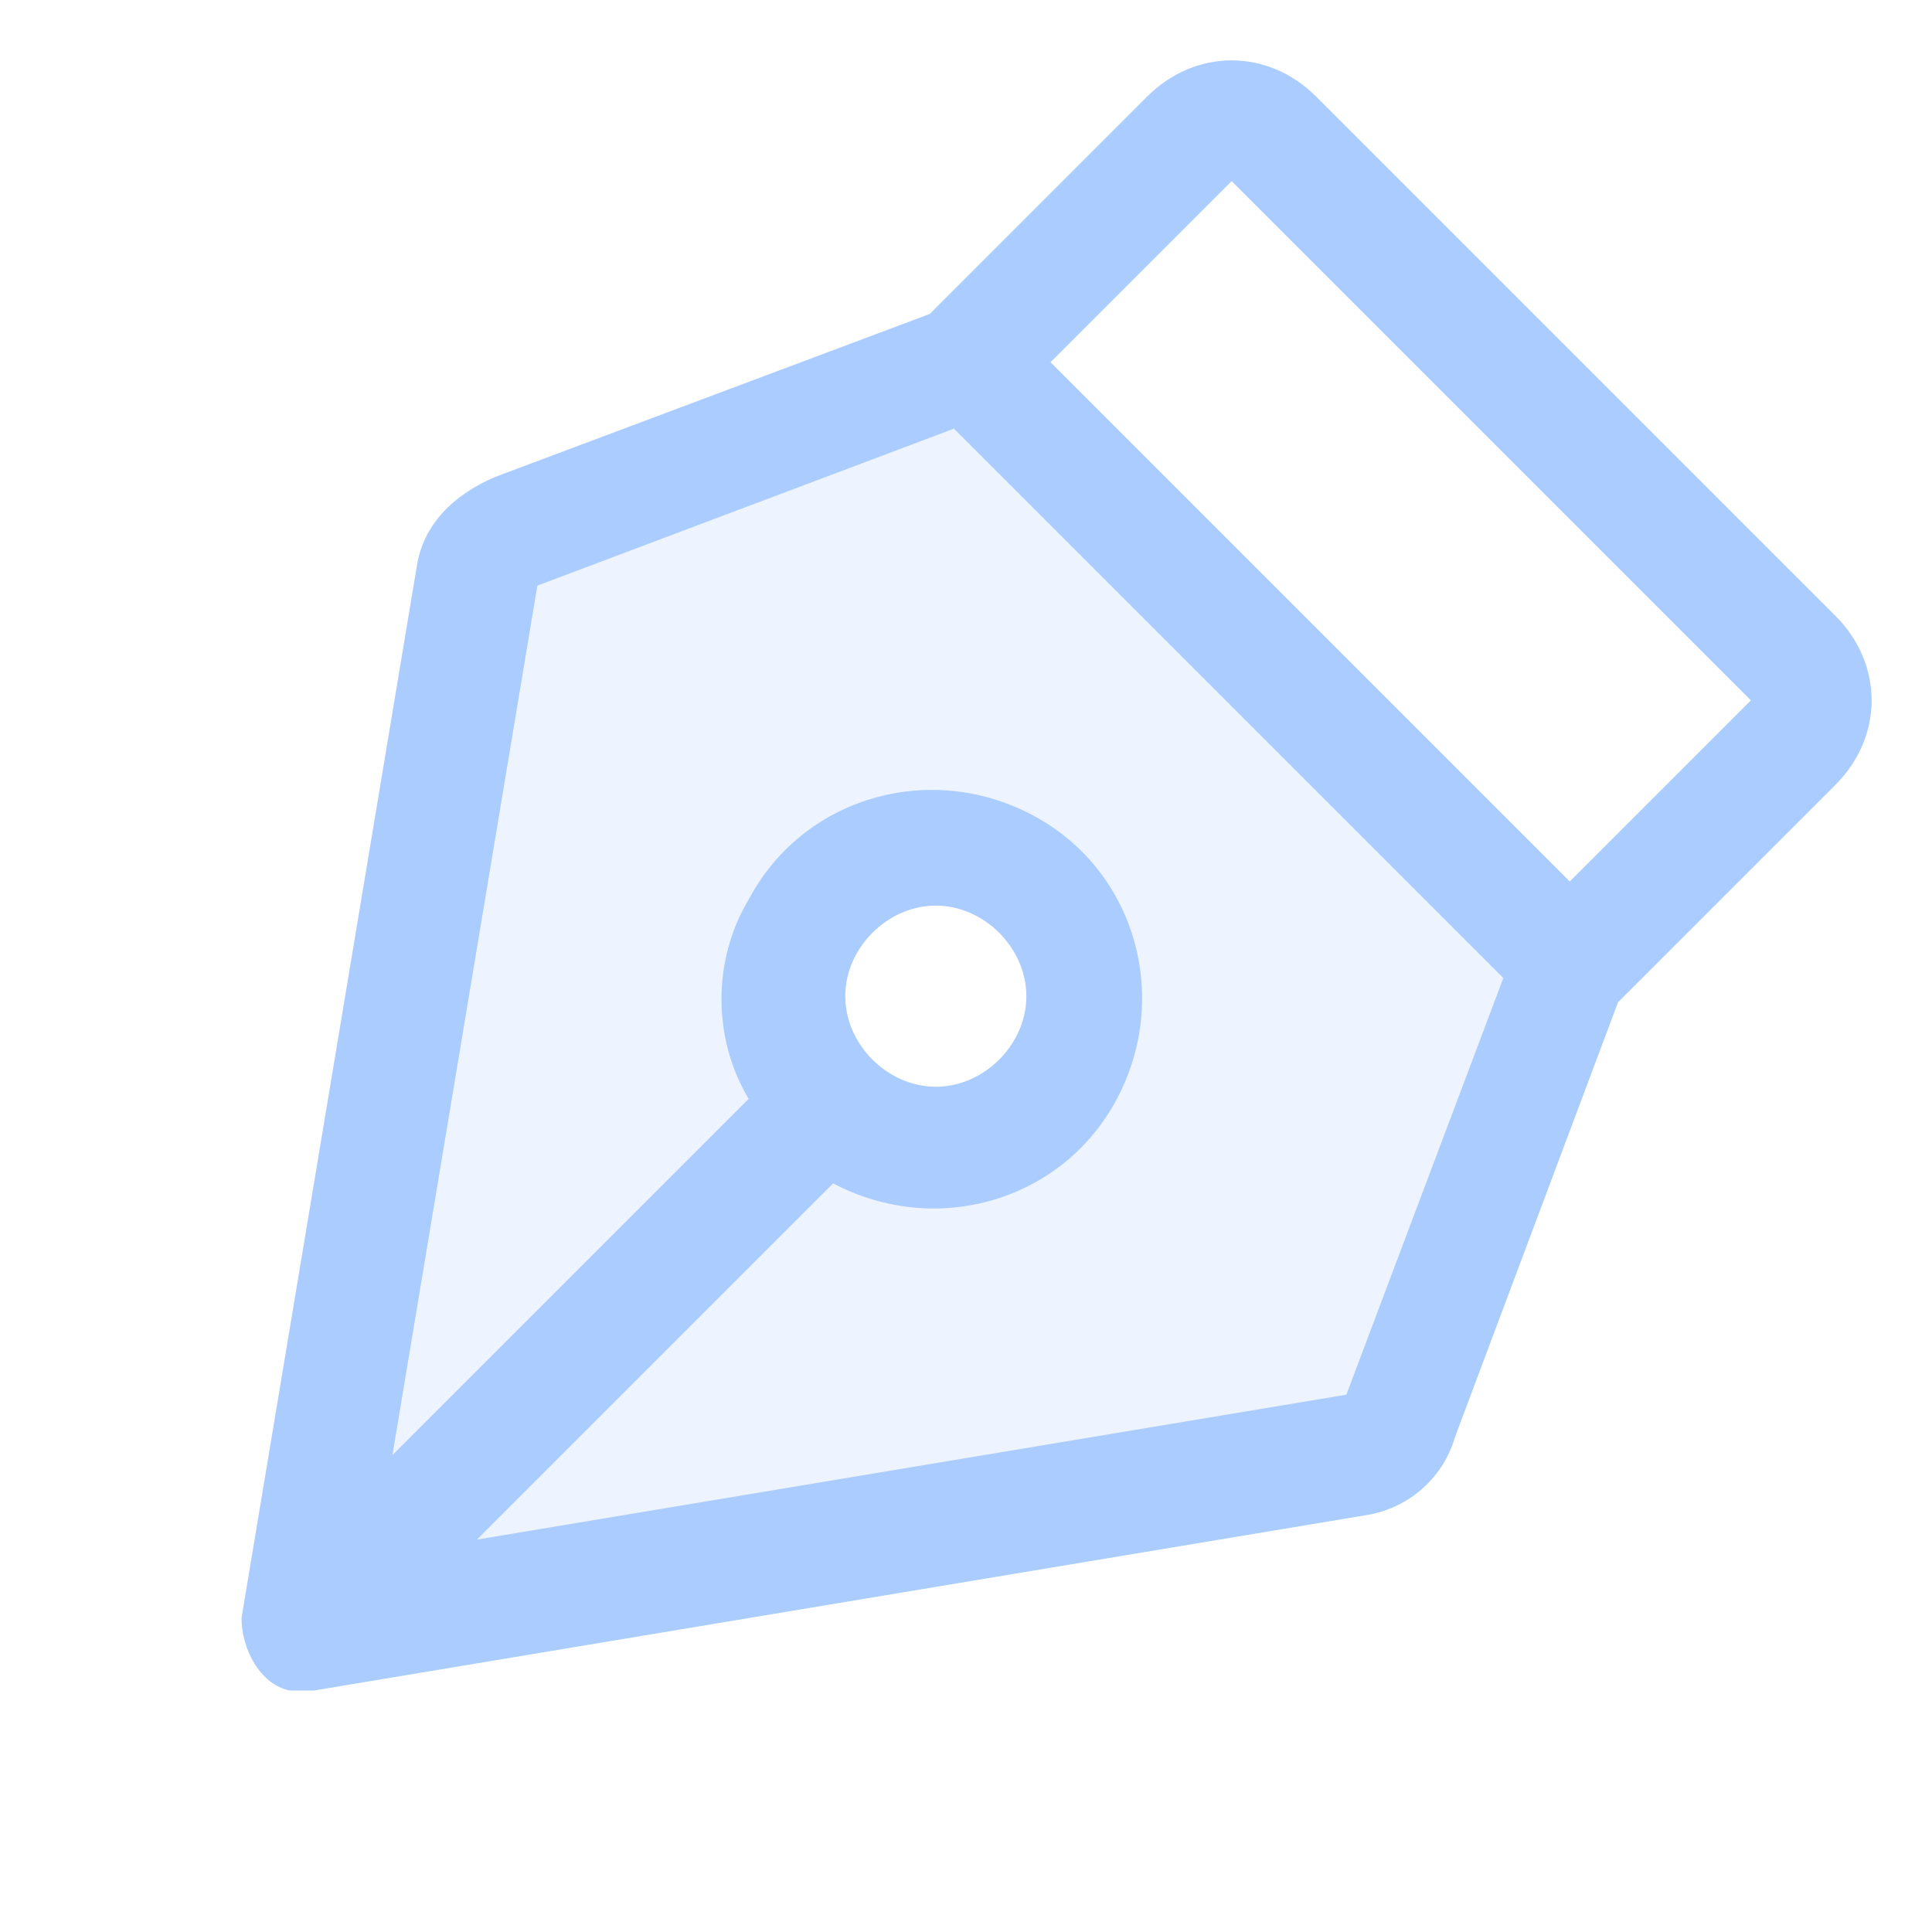 <?xml version="1.0" encoding="UTF-8"?>
<svg id="Layer_1" xmlns="http://www.w3.org/2000/svg" version="1.1" viewBox="0 0 32 32">
  <!-- Generator: Adobe Illustrator 29.0.1, SVG Export Plug-In . SVG Version: 2.1.0 Build 192)  -->
  <defs>
    <style>
      .st0, .st1 {
        fill: #acf;
      }

      .st1 {
        isolation: isolate;
        opacity: .2;
      }
    </style>
  </defs>
  <path class="st1" d="M16,6l-7.5,2.8c-.3.1-.6.4-.6.8l-2.9,17.4,17.4-2.9c.4,0,.6-.3.8-.6l2.8-7.5-10-10ZM15.5,19c-1.4,0-2.5-1.1-2.5-2.5s1.1-2.5,2.5-2.5,2.5,1.1,2.5,2.5-1.1,2.5-2.5,2.5Z"/>
  <path class="st0" d="M31,11.6c0-.5-.2-1-.6-1.4L21.8,1.6c-.8-.8-2-.8-2.8,0,0,0,0,0,0,0l-3.6,3.6-7.2,2.7c-.7.3-1.2.8-1.3,1.5l-2.9,17.4c0,.5.3,1.1.8,1.2,0,0,.1,0,.2,0,0,0,.1,0,.2,0l17.4-2.9c.7-.1,1.3-.6,1.5-1.3l2.7-7.2,3.6-3.6c.4-.4.6-.9.6-1.4ZM22.3,23.1l-14.4,2.4,5.9-5.9c1.7.9,3.8.3,4.7-1.4.9-1.7.3-3.8-1.4-4.7-1.7-.9-3.8-.3-4.7,1.4-.6,1-.6,2.3,0,3.3l-5.9,5.9,2.4-14.4,6.9-2.6,9.1,9.1-2.6,6.9ZM14,16.5c0-.8.7-1.5,1.5-1.5s1.5.7,1.5,1.5-.7,1.5-1.5,1.5-1.5-.7-1.5-1.5ZM26,14.6l-8.6-8.6,3-3,8.6,8.6-3,3Z"/>
</svg>